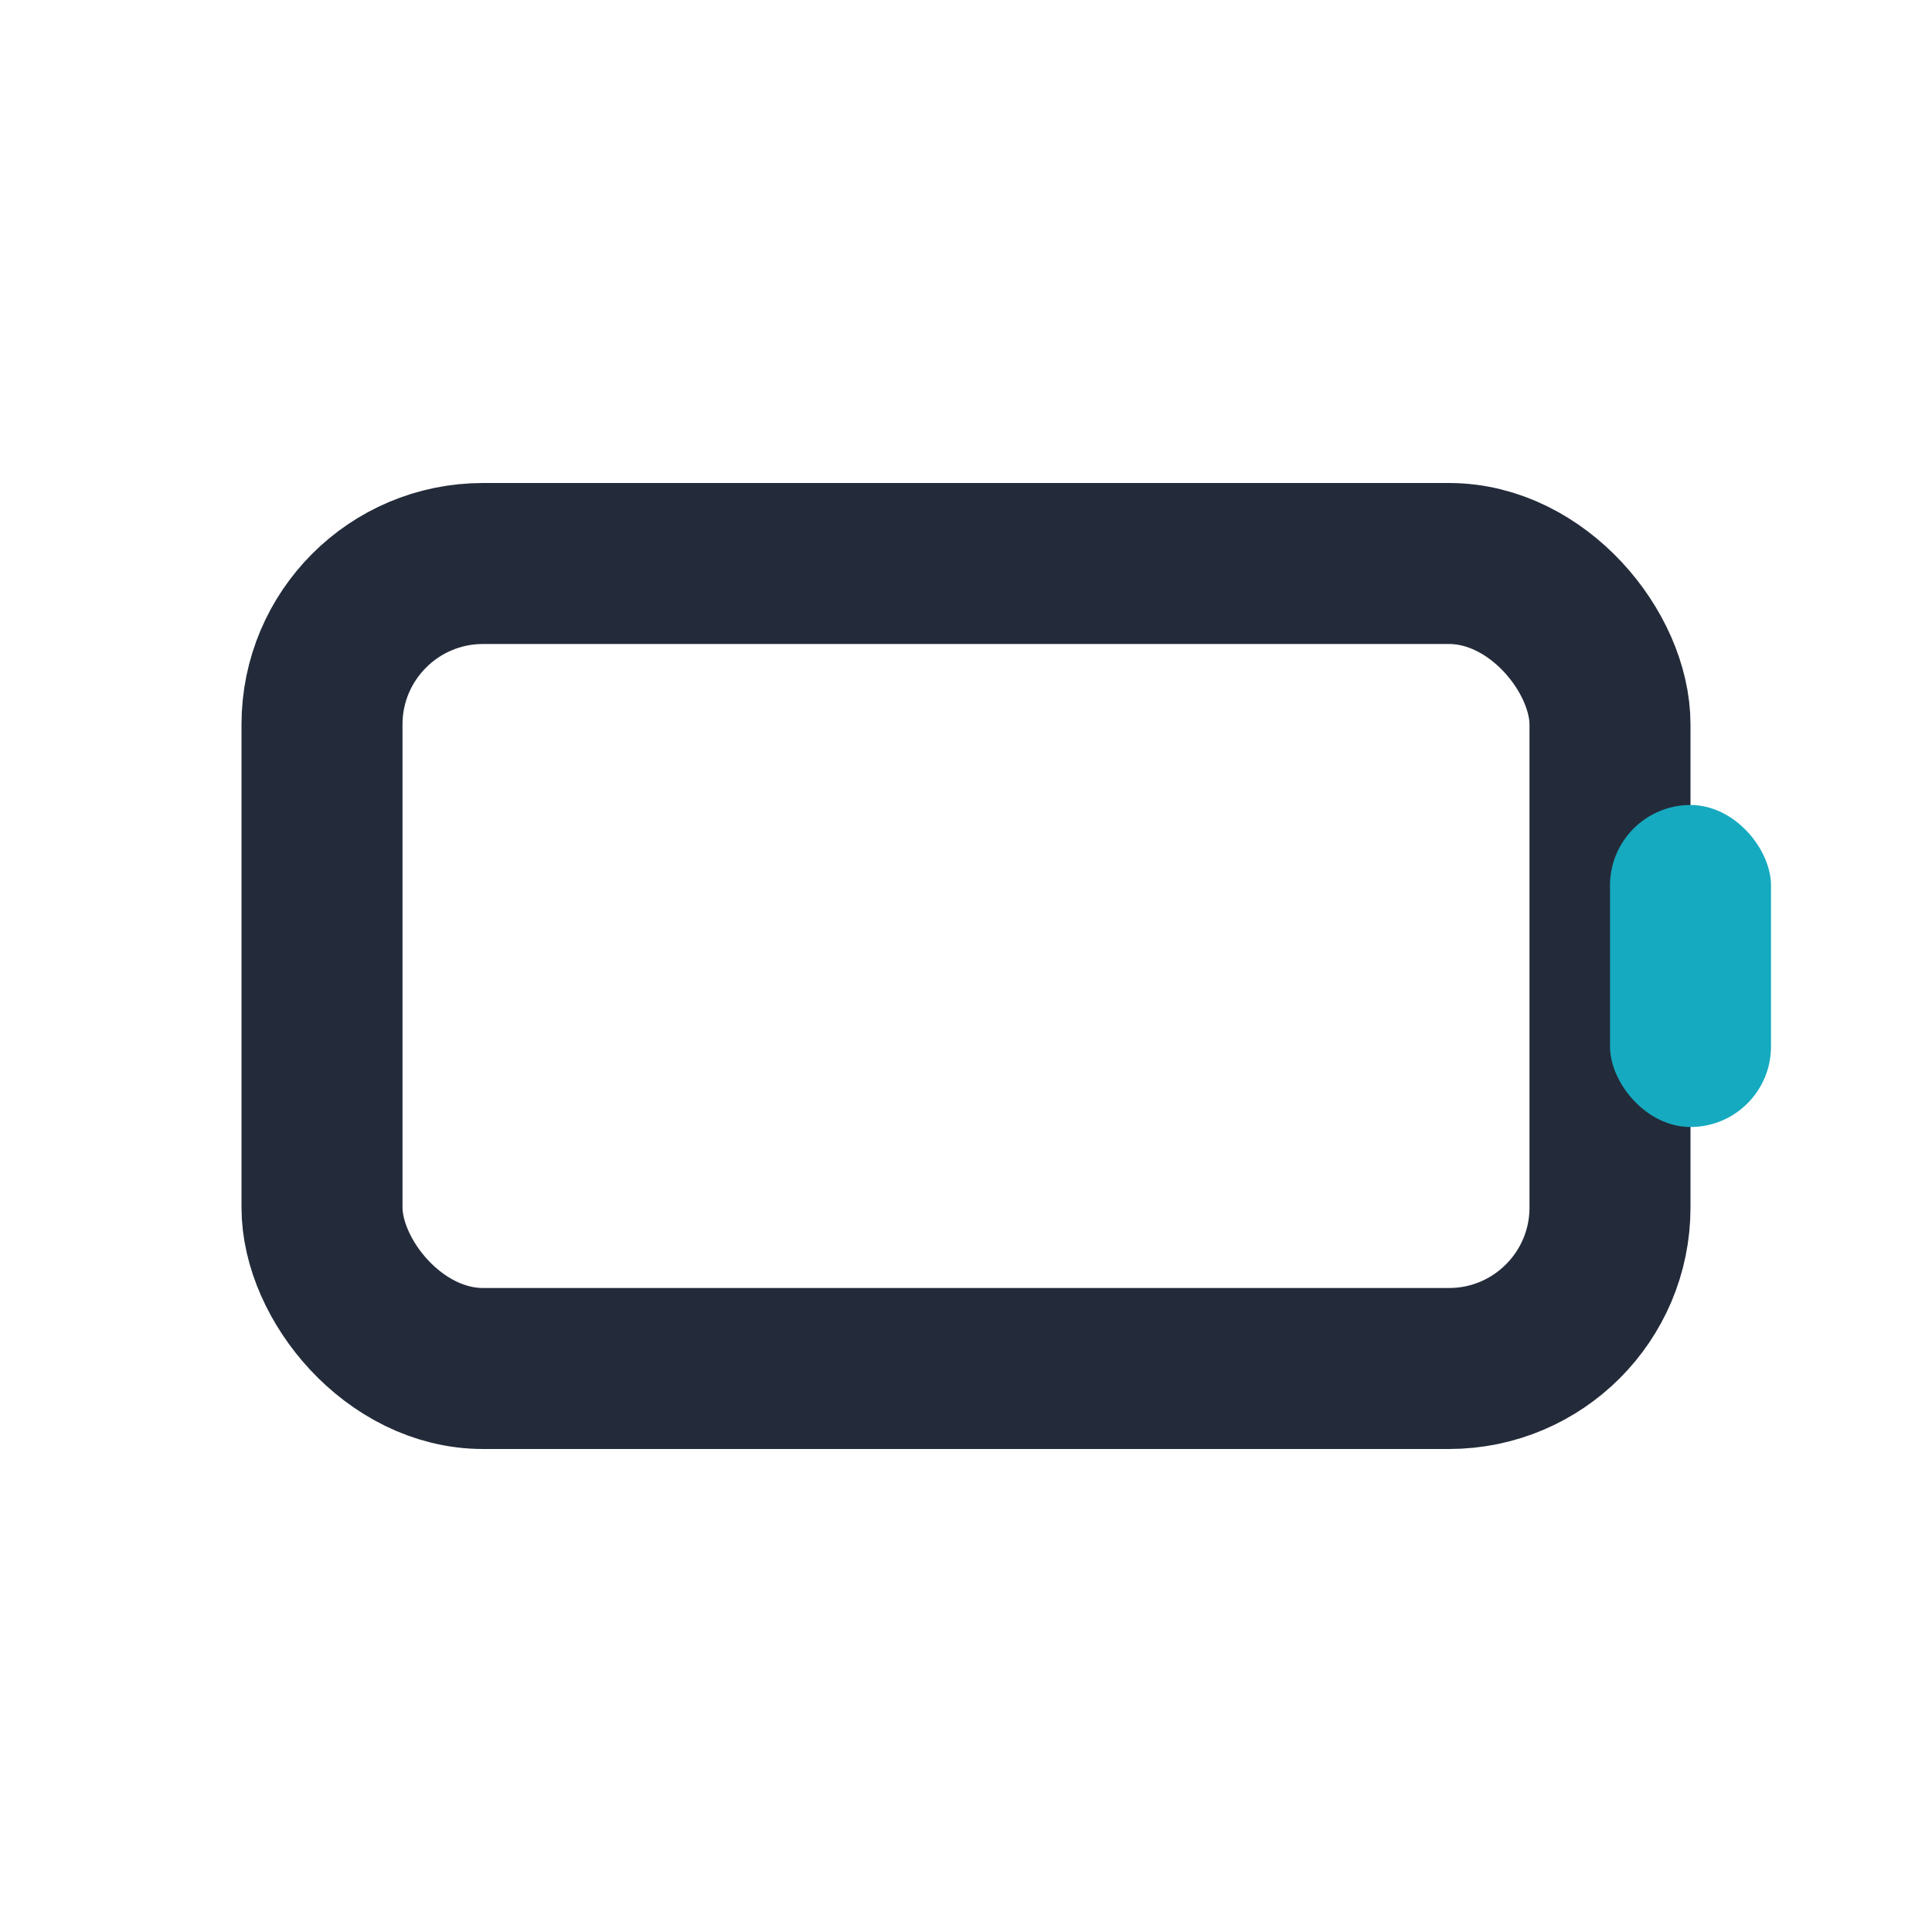 <?xml version="1.0" encoding="UTF-8"?>
<svg xmlns="http://www.w3.org/2000/svg" width="24" height="24" viewBox="0 0 24 24"><rect x="4" y="7" width="16" height="10" rx="2" fill="none" stroke="#232B3A" stroke-width="2"/><rect x="20" y="10" width="2" height="4" rx="1" fill="#15AABF"/></svg>